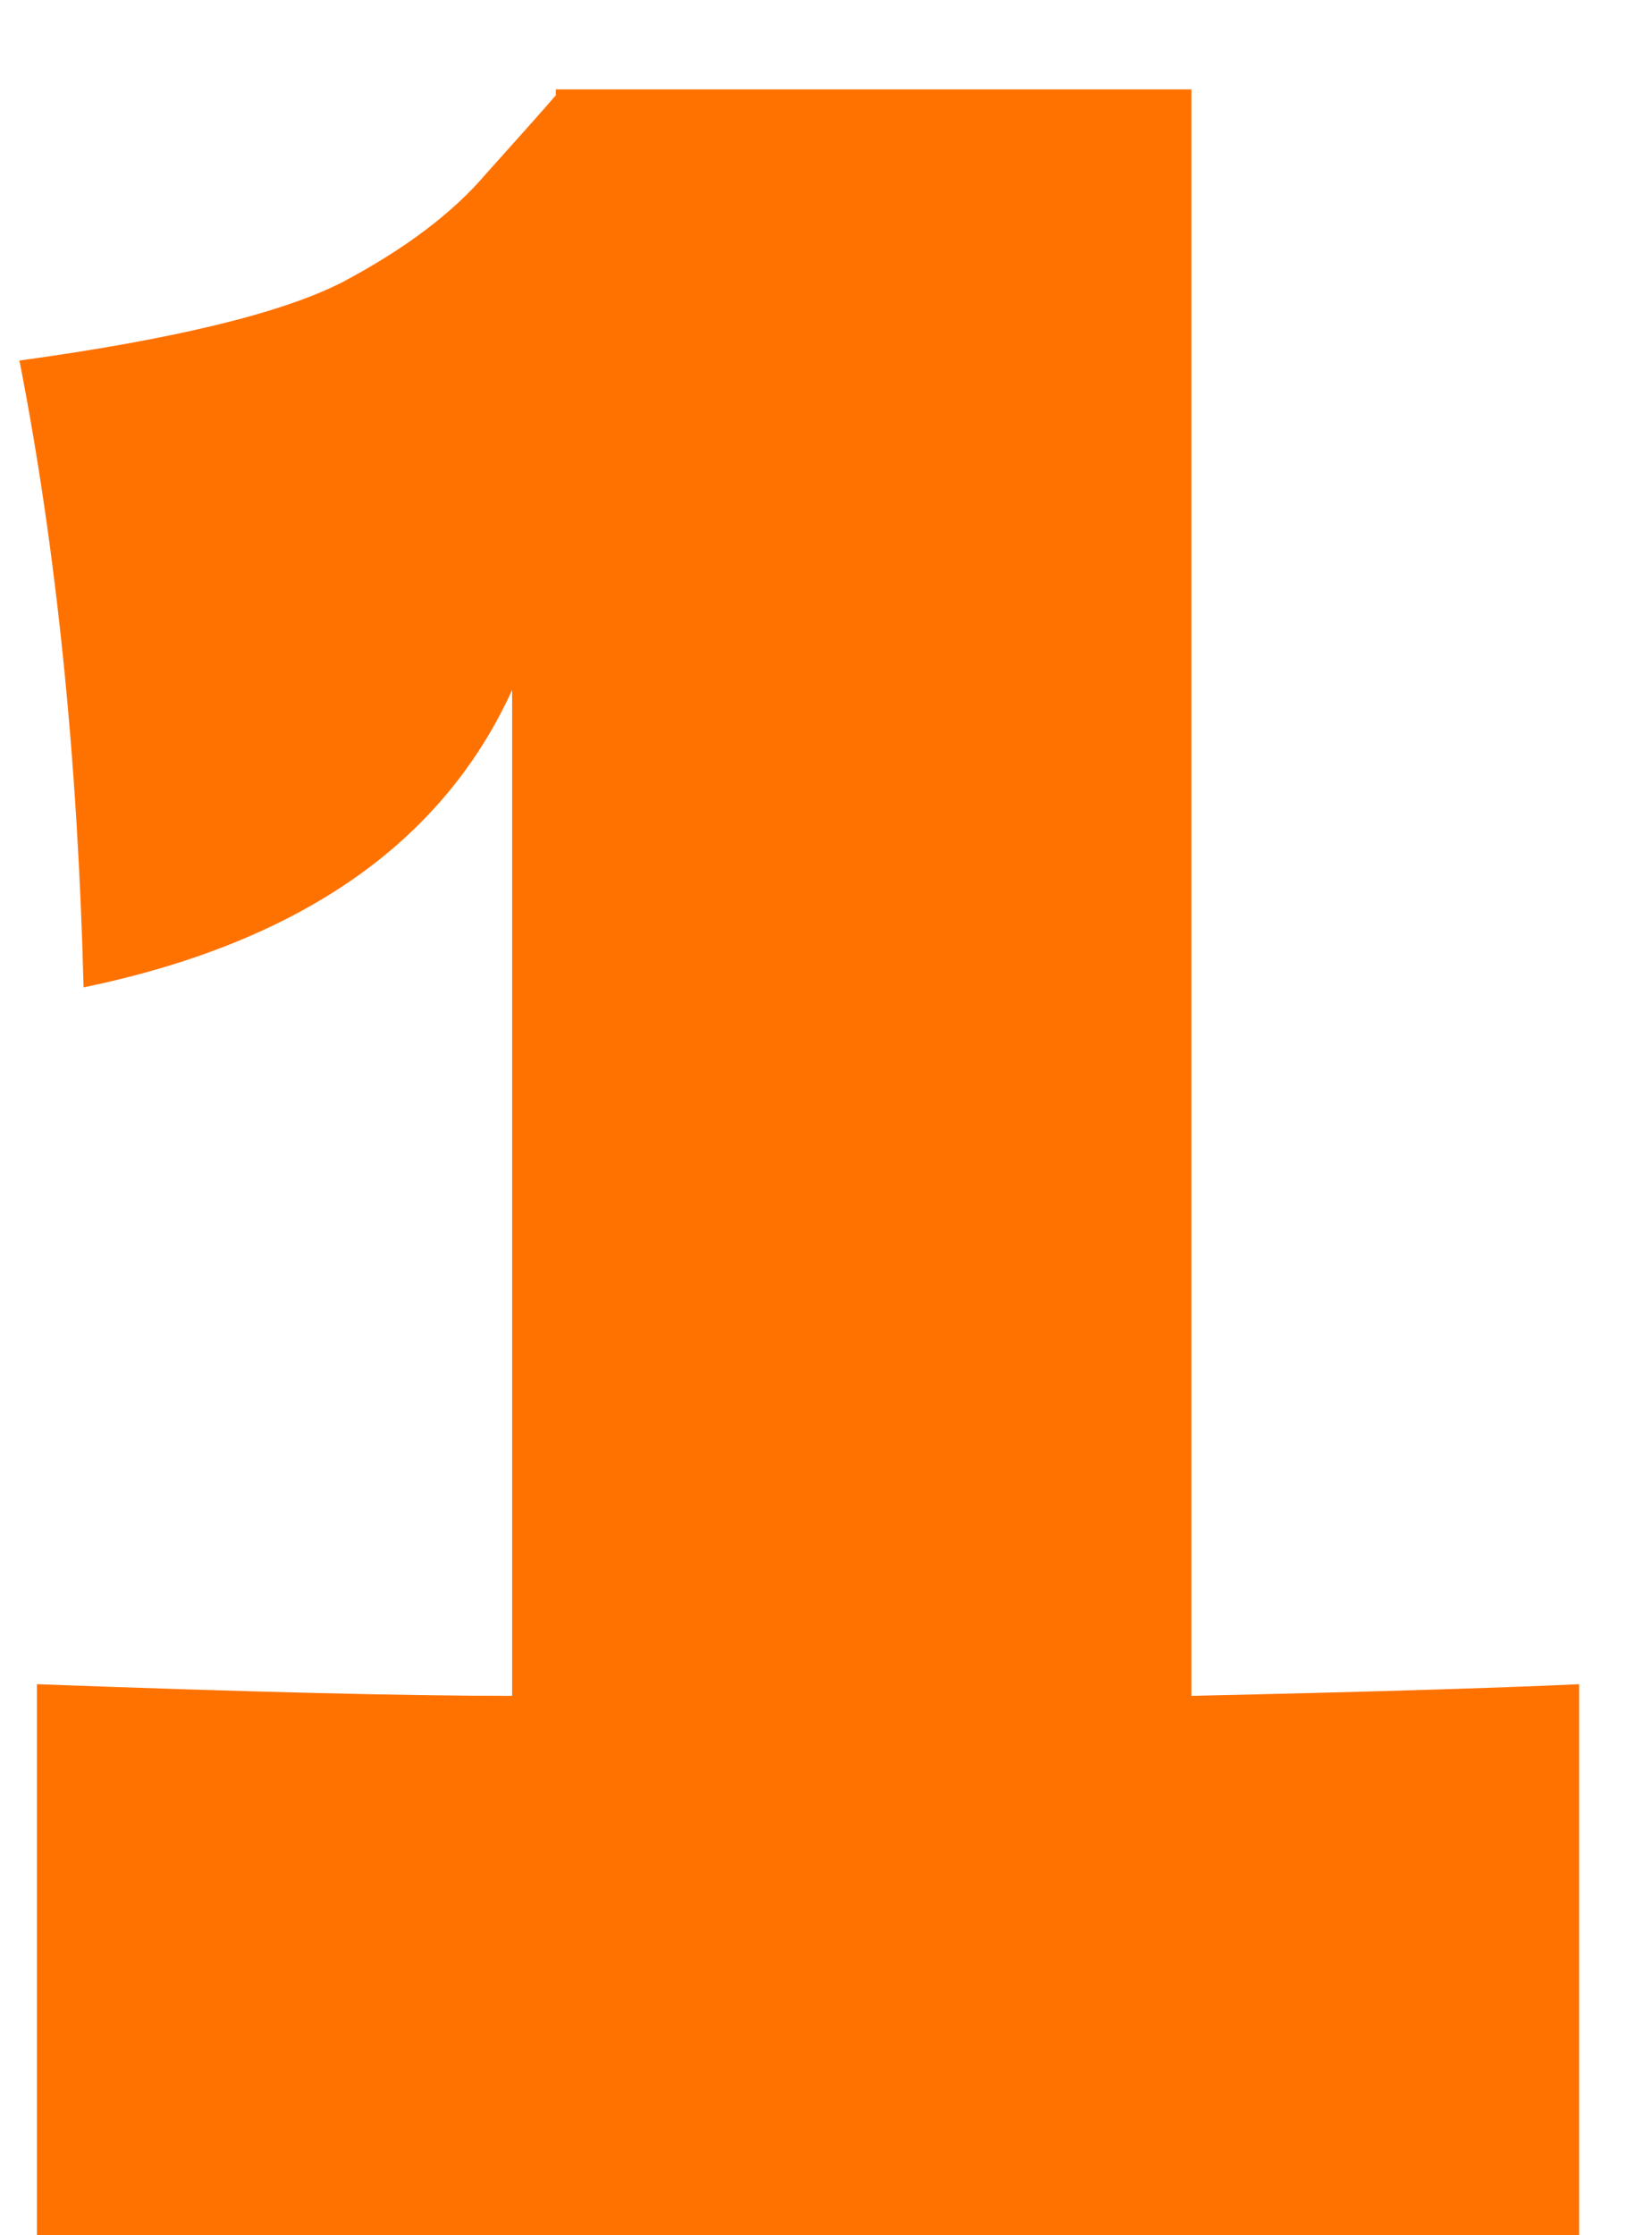 <?xml version="1.0" encoding="UTF-8"?> <svg xmlns="http://www.w3.org/2000/svg" width="17" height="23" viewBox="0 0 17 23" fill="none"> <path d="M12.26 17.45C14.06 17.41 15.39 17.37 16.25 17.33V23H0.38V17.33C2.54 17.41 4.17 17.45 5.27 17.45V7.1C4.55 8.68 3.08 9.7 0.86 10.16C0.8 7.8 0.58 5.65 0.2 3.71C1.8 3.49 2.91 3.22 3.53 2.9C4.17 2.56 4.66 2.19 5 1.79C5.36 1.39 5.6 1.12 5.72 0.98V0.92H12.26V17.45Z" fill="#FF7200"></path> </svg> 